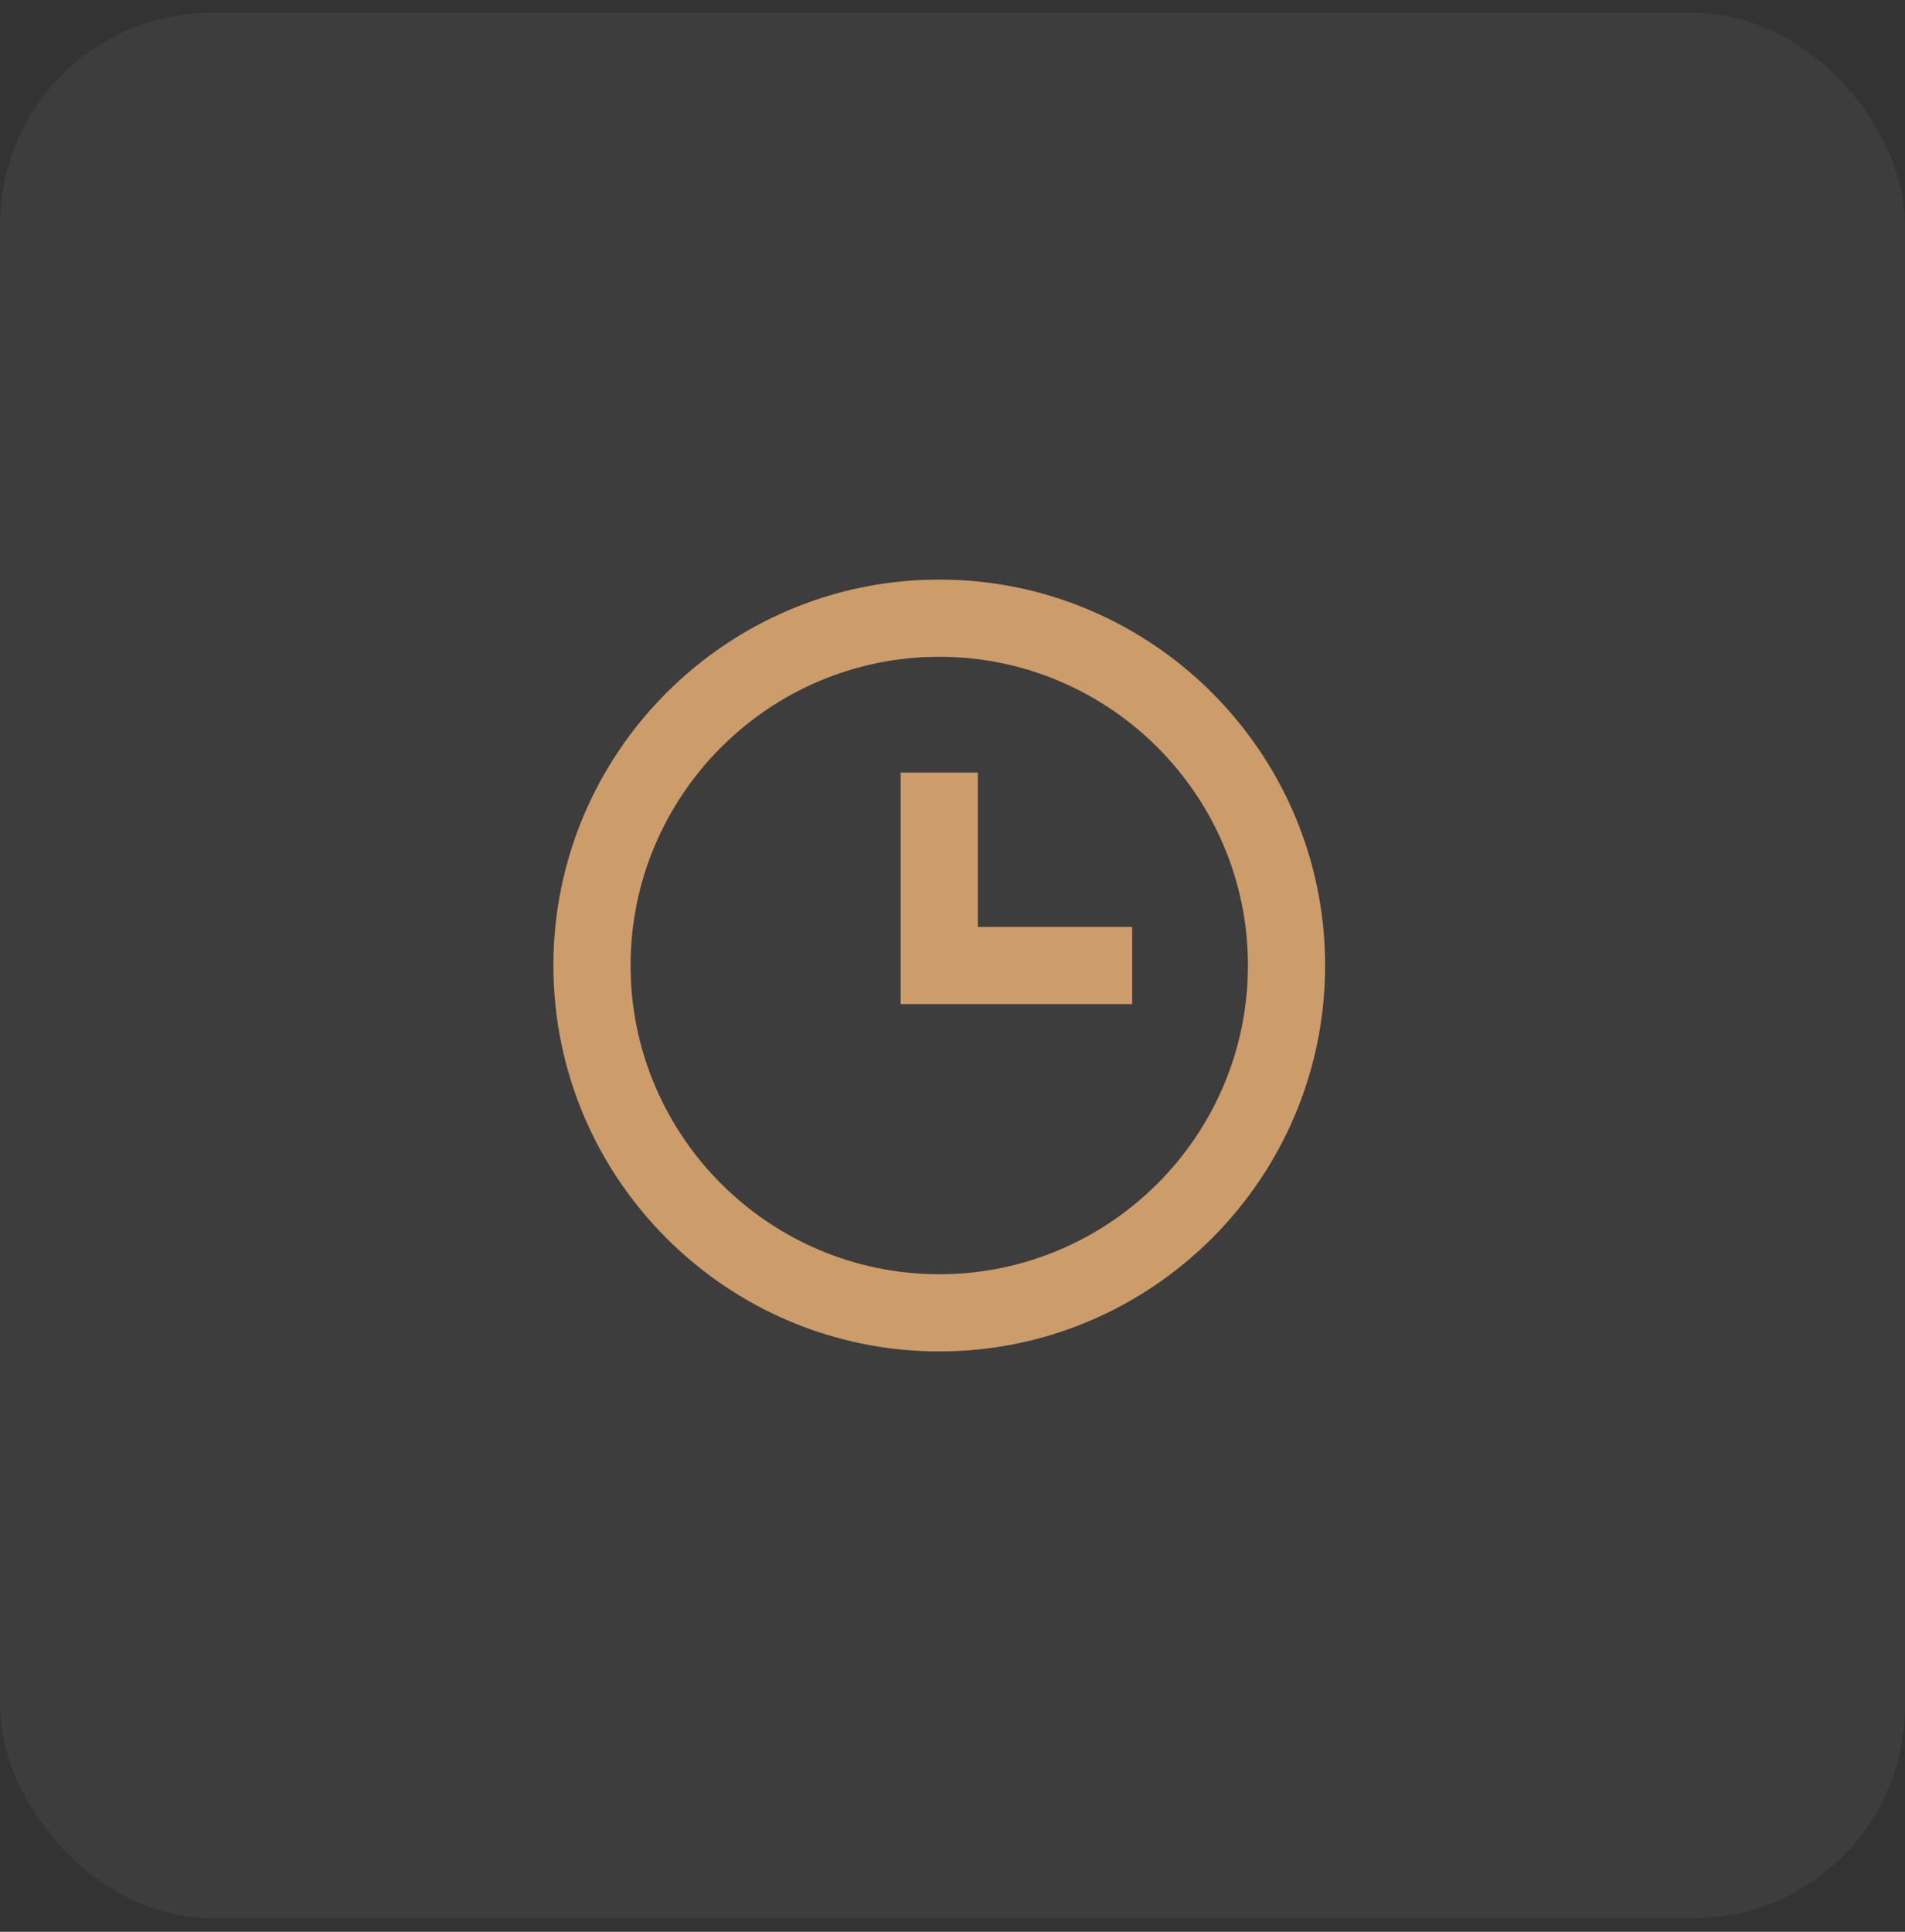 <svg xmlns="http://www.w3.org/2000/svg" width="72" height="73" viewBox="0 0 72 73" fill="none"><rect x="0" y="0" width="72" height="73" fill="#333333" stroke="none"/><rect y="0.485" width="72" height="72" rx="8" fill="white" fill-opacity="0.05"></rect><path d="M35.499 21.902C27.458 21.902 20.916 28.444 20.916 36.485C20.916 44.527 27.458 51.069 35.499 51.069C43.541 51.069 50.083 44.527 50.083 36.485C50.083 28.444 43.541 21.902 35.499 21.902ZM35.499 48.152C29.067 48.152 23.833 42.918 23.833 36.485C23.833 30.053 29.067 24.819 35.499 24.819C41.932 24.819 47.166 30.053 47.166 36.485C47.166 42.918 41.932 48.152 35.499 48.152Z" fill="#CC9D6A"></path><path d="M36.958 29.194H34.041V37.944H42.791V35.027H36.958V29.194Z" fill="#CC9D6A"></path></svg>